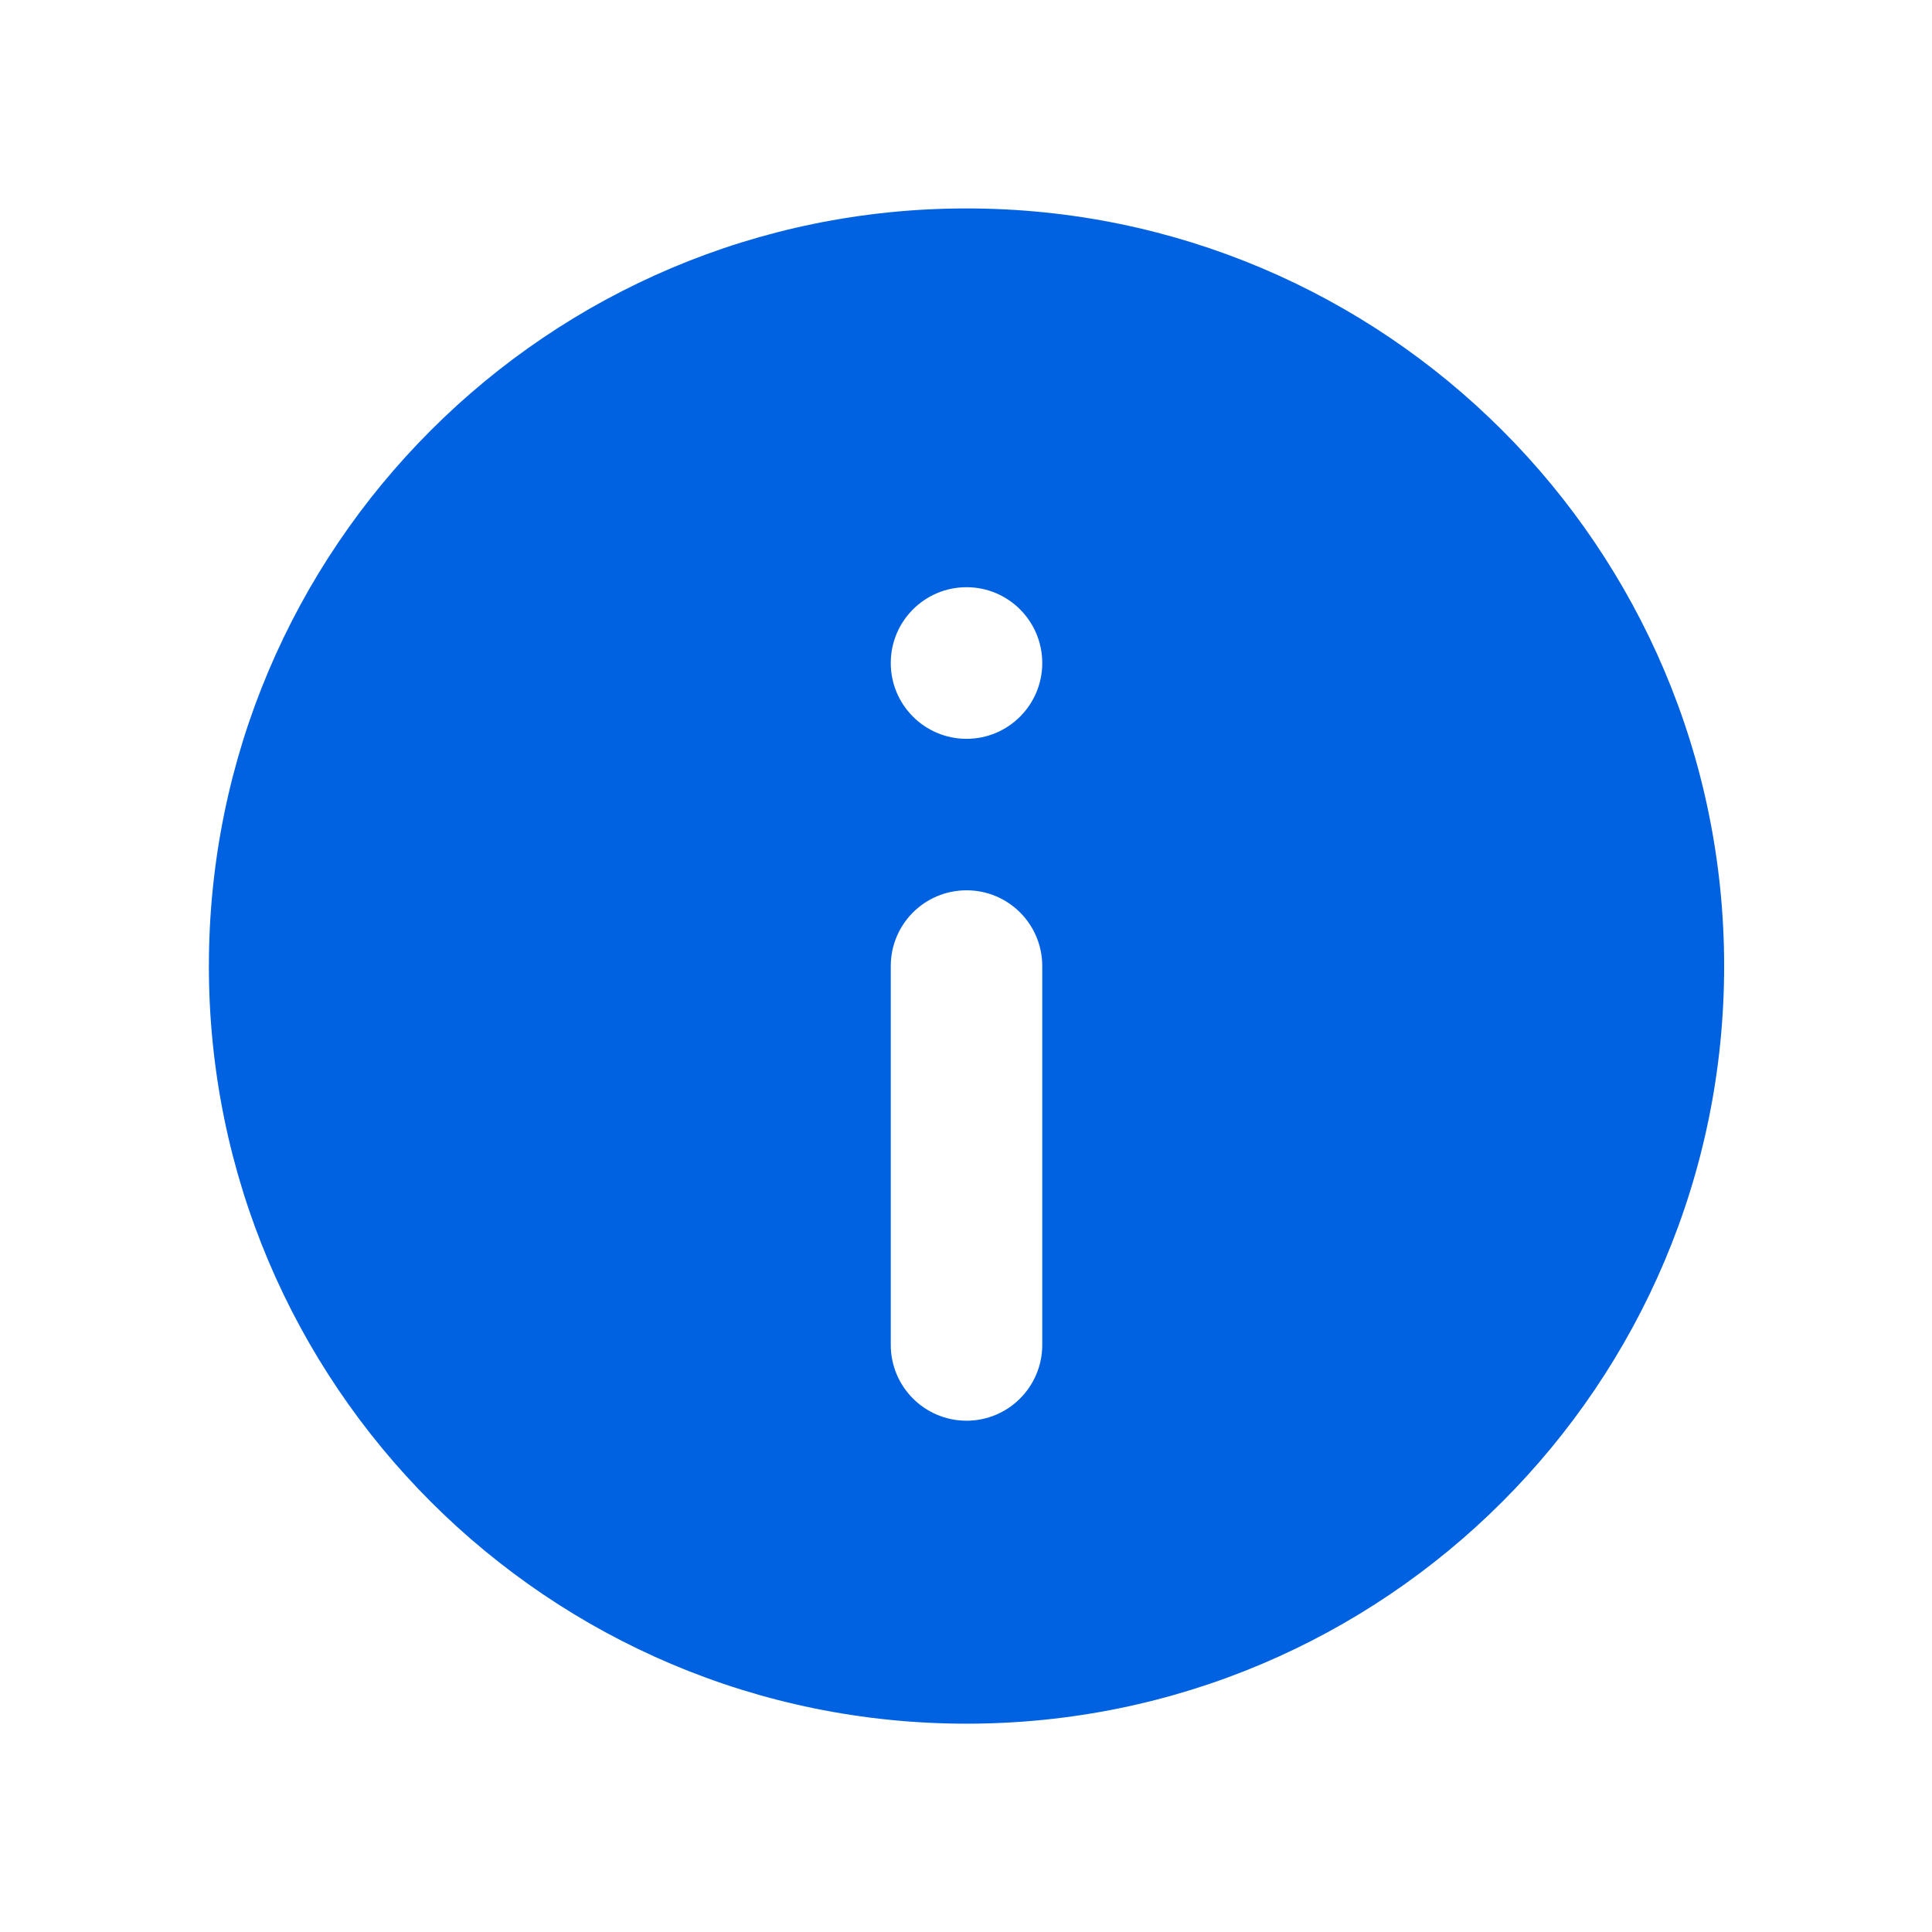 <svg width="17" height="17" viewBox="0 0 17 17" fill="none" xmlns="http://www.w3.org/2000/svg">
<g id="icn_info_circle_solid">
<path id="Vector" fill-rule="evenodd" clip-rule="evenodd" d="M8.505 1.834C4.823 1.834 1.838 4.819 1.838 8.501C1.838 12.182 4.823 15.167 8.505 15.167C12.187 15.167 15.171 12.182 15.171 8.501C15.171 4.819 12.187 1.834 8.505 1.834ZM9.171 5.834C9.171 6.202 8.873 6.501 8.505 6.501C8.136 6.501 7.838 6.202 7.838 5.834C7.838 5.466 8.136 5.167 8.505 5.167C8.873 5.167 9.171 5.466 9.171 5.834ZM8.505 7.834C8.873 7.834 9.171 8.132 9.171 8.501V11.834C9.171 12.202 8.873 12.501 8.505 12.501C8.136 12.501 7.838 12.202 7.838 11.834V8.501C7.838 8.132 8.136 7.834 8.505 7.834Z" fill="#0062E1"/>
</g>
</svg>
